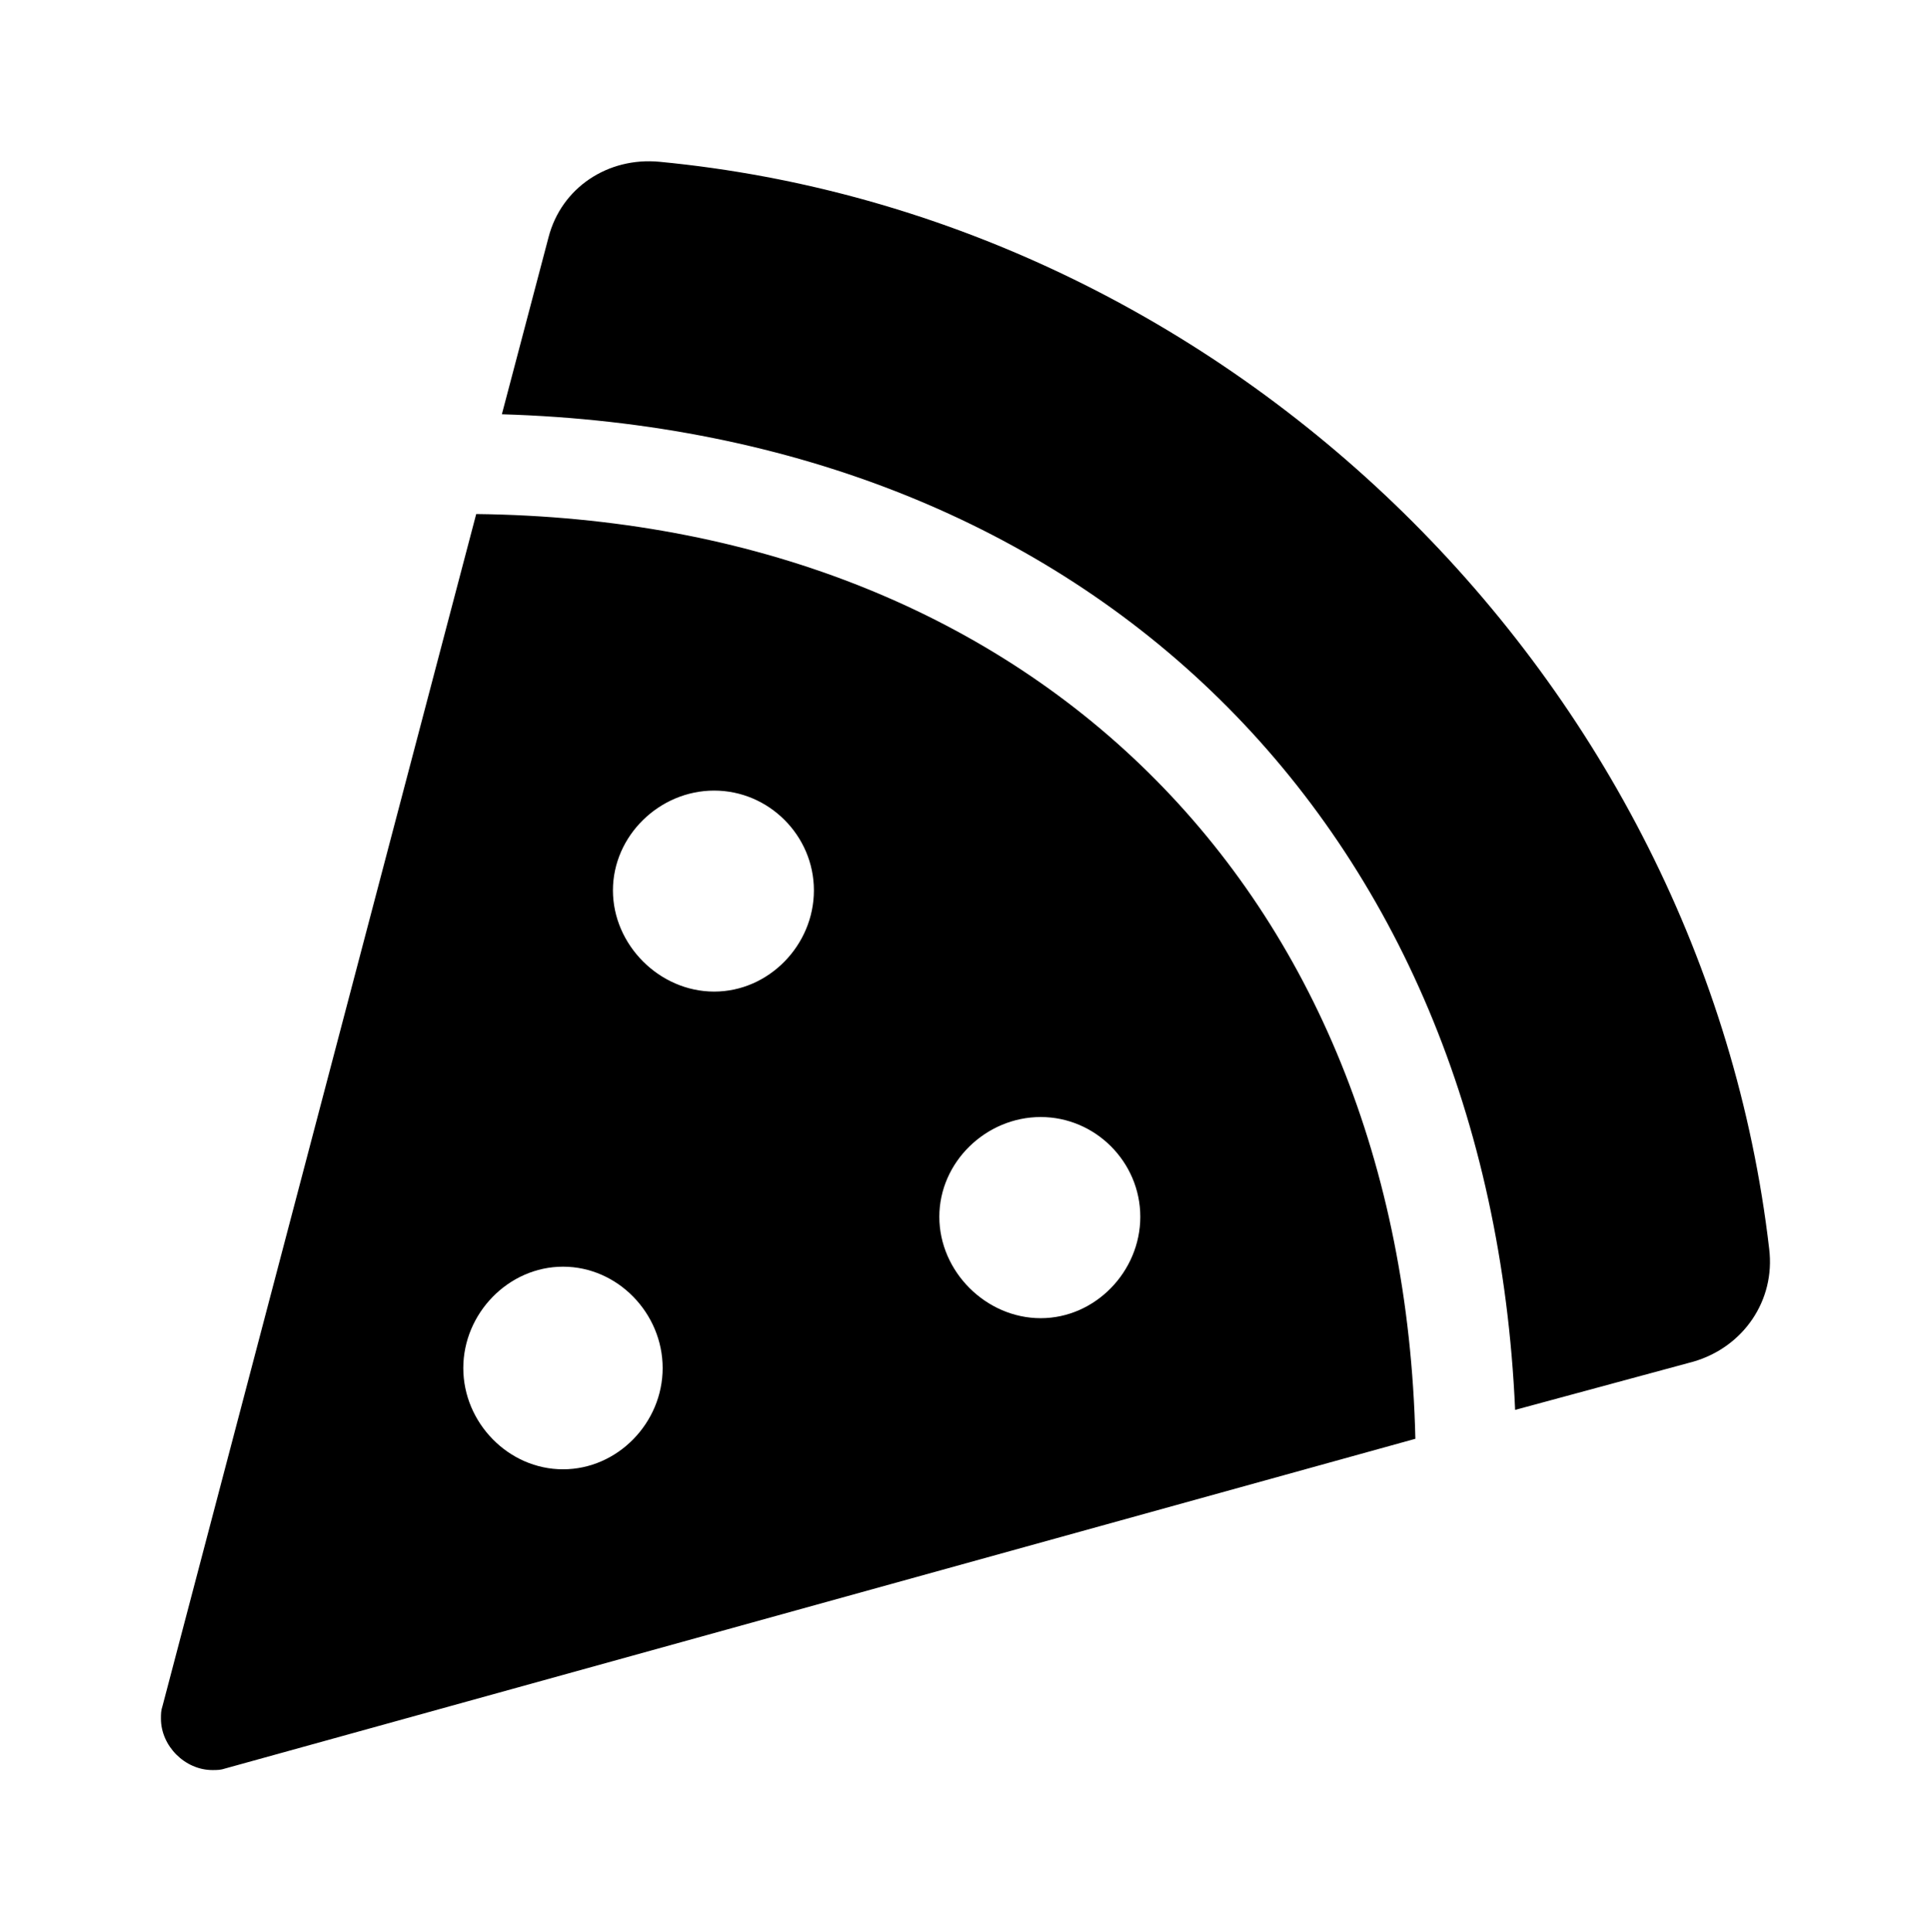<?xml version='1.0' encoding='UTF-8'?>
<!-- This file was generated by dvisvgm 2.13.3 -->
<svg version='1.1' xmlns='http://www.w3.org/2000/svg' xmlns:xlink='http://www.w3.org/1999/xlink' viewBox='-192.52 -192.52 31.987 32'>
<title>\faPizzaSlice</title>
<desc Packages='' CommandUnicode='U+1F355' UnicodePackages='[utf8]{inputenc}'/>
<defs>
<path id='g0-140' d='M3.088-8.717C2.77-8.747 2.481-8.558 2.401-8.249L2.112-7.153C5.758-7.044 8.229-4.613 8.389-.986L9.494-1.285C9.803-1.375 10.002-1.664 9.963-1.983C9.554-5.499 6.625-8.379 3.088-8.717ZM1.953-6.535L.01 .847C0 .877 0 .897 0 .927C0 1.096 .149 1.245 .319 1.245C.349 1.245 .369 1.245 .399 1.235L7.771-.807C7.691-4.214 5.38-6.496 1.953-6.535ZM2.491-.618C2.152-.618 1.873-.907 1.873-1.245S2.152-1.873 2.491-1.873S3.108-1.584 3.108-1.245S2.829-.618 2.491-.618ZM3.427-3.577C3.088-3.577 2.8-3.866 2.8-4.204S3.088-4.822 3.427-4.822S4.045-4.543 4.045-4.204S3.766-3.577 3.427-3.577ZM5.45-1.554C5.111-1.554 4.822-1.843 4.822-2.182S5.111-2.8 5.45-2.8S6.067-2.521 6.067-2.182S5.788-1.554 5.45-1.554Z'/>
</defs>
<g id='page1' transform='scale(2.674)'>
<use x='-71' y='-62.278' xlink:href='#g0-140'/>
</g>
</svg>
